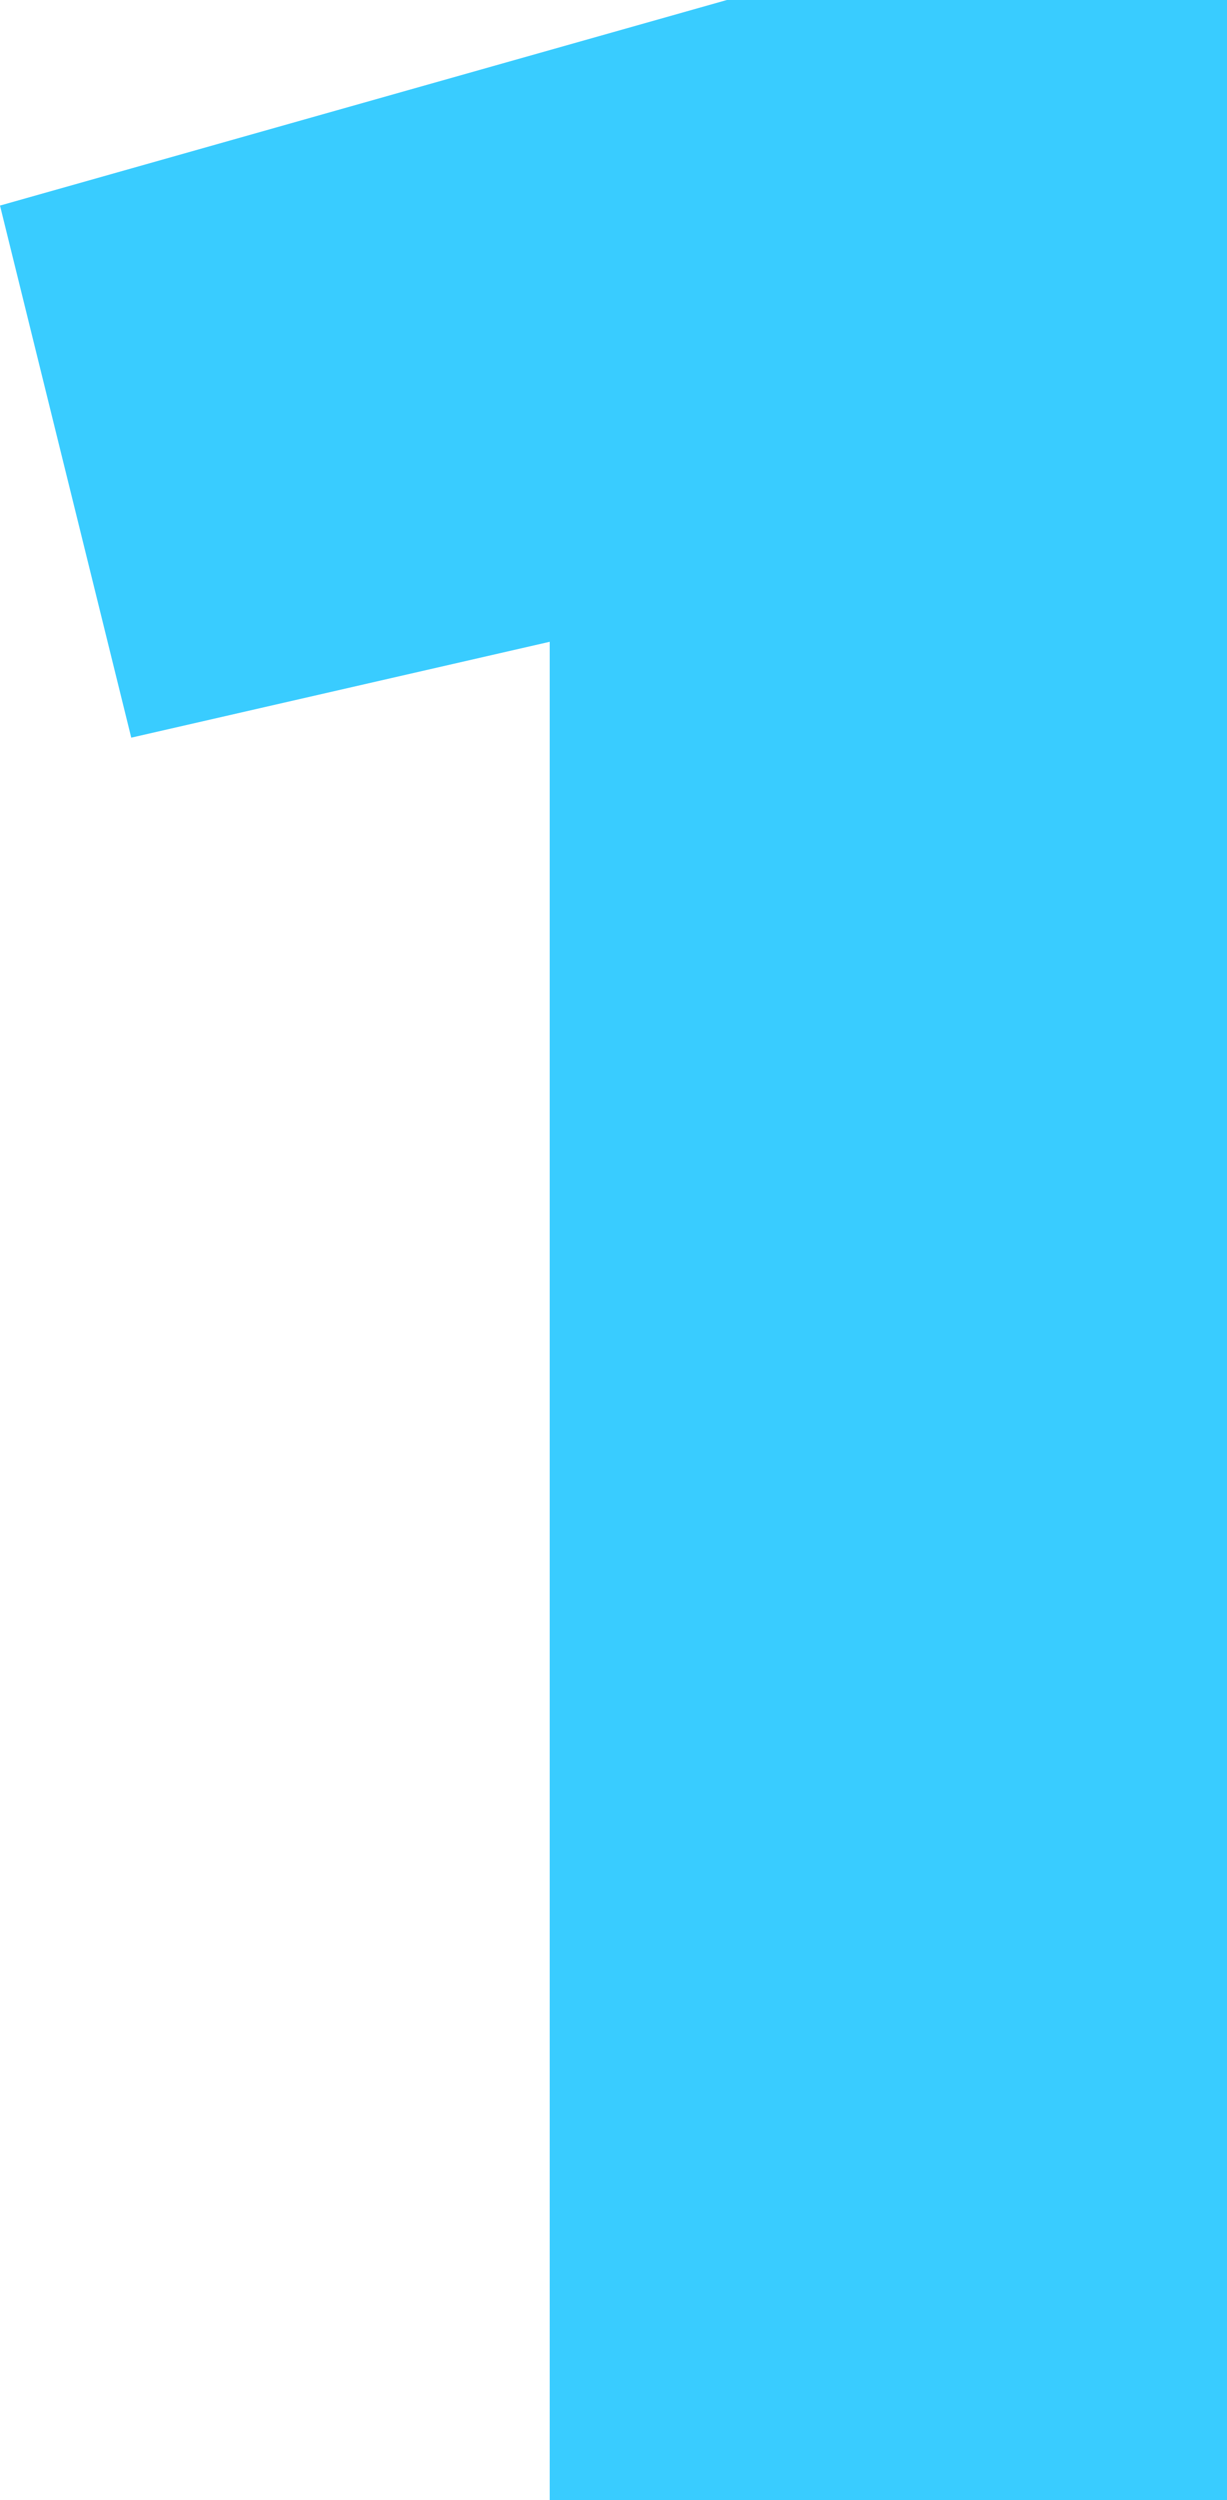 <?xml version="1.0" encoding="UTF-8"?> <svg xmlns="http://www.w3.org/2000/svg" id="Layer_1" data-name="Layer 1" viewBox="0 0 63.1 128.55"><defs><style> .cls-1 { fill: #39ccff; } </style></defs><path class="cls-1" d="M28.27,128.55V33l-21.52,4.93L0,10.57,37.38,0h25.72v128.55H28.27Z"></path></svg> 